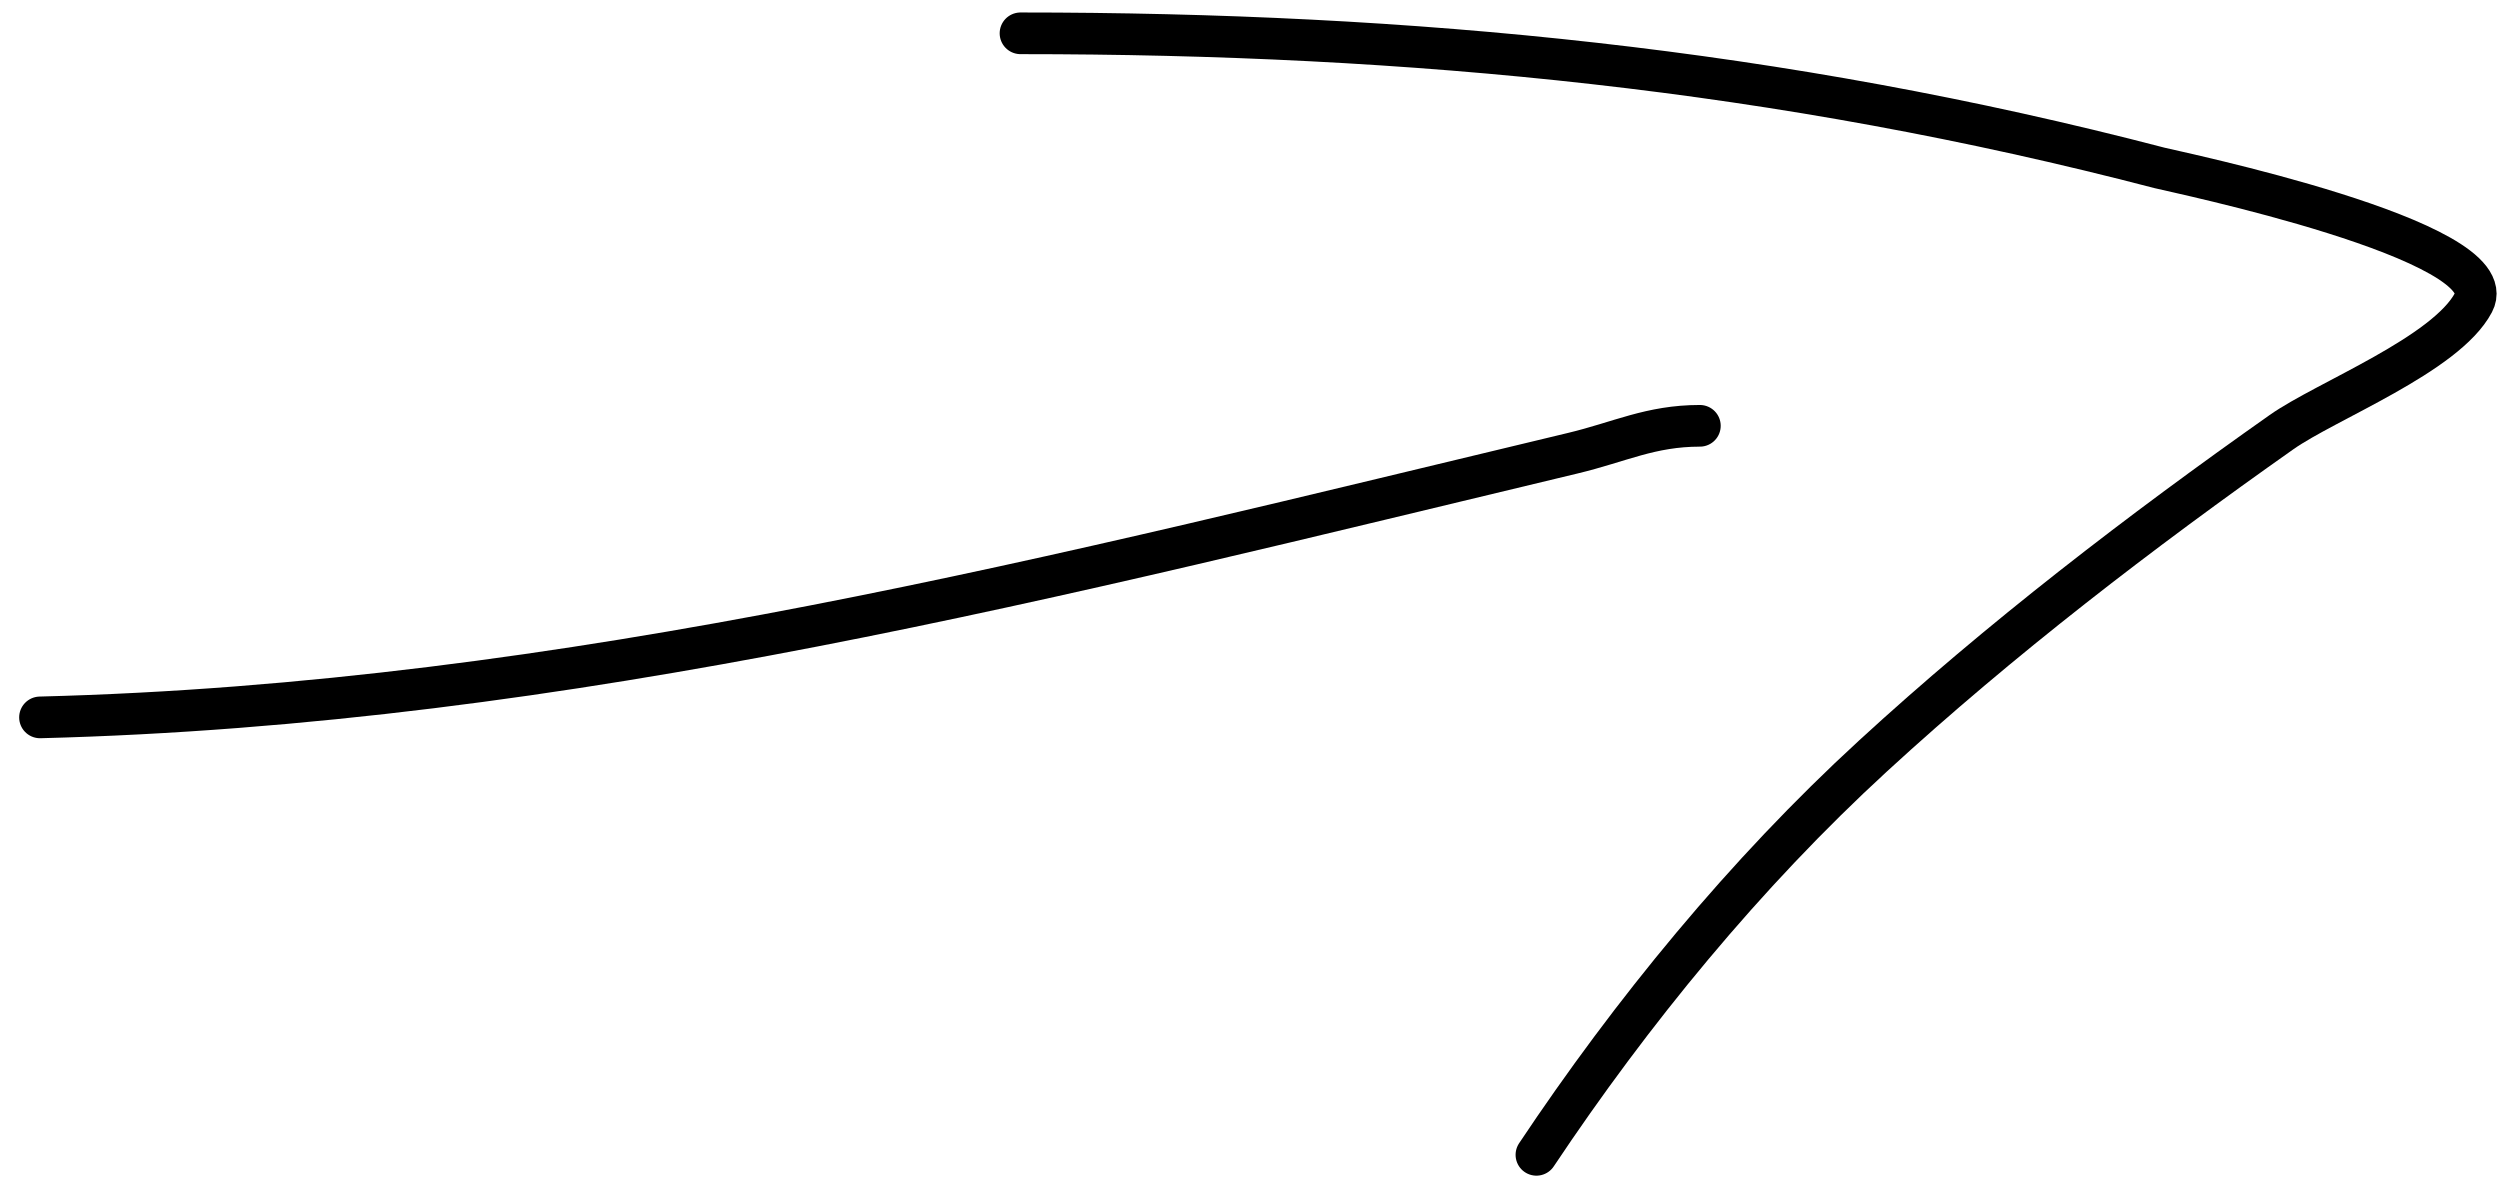 <?xml version="1.0" encoding="UTF-8"?> <svg xmlns="http://www.w3.org/2000/svg" width="120" height="57" viewBox="0 0 120 57" fill="none"> <path d="M1.92 34.435C27.327 33.789 50.987 27.615 75.493 21.754C77.748 21.215 79.226 20.439 81.594 20.439" stroke="black" stroke-width="2" stroke-linecap="round" stroke-linejoin="round"></path> <path d="M48.984 1.599C67.758 1.599 85.429 3.304 103.655 8.059C104.307 8.229 120.295 11.544 118.729 14.519C117.412 17.021 111.645 19.24 109.517 20.74C102.725 25.527 96.023 30.668 89.898 36.292C83.76 41.928 78.305 48.597 73.748 55.432" stroke="black" stroke-width="2" stroke-linecap="round" stroke-linejoin="round"></path> </svg> 